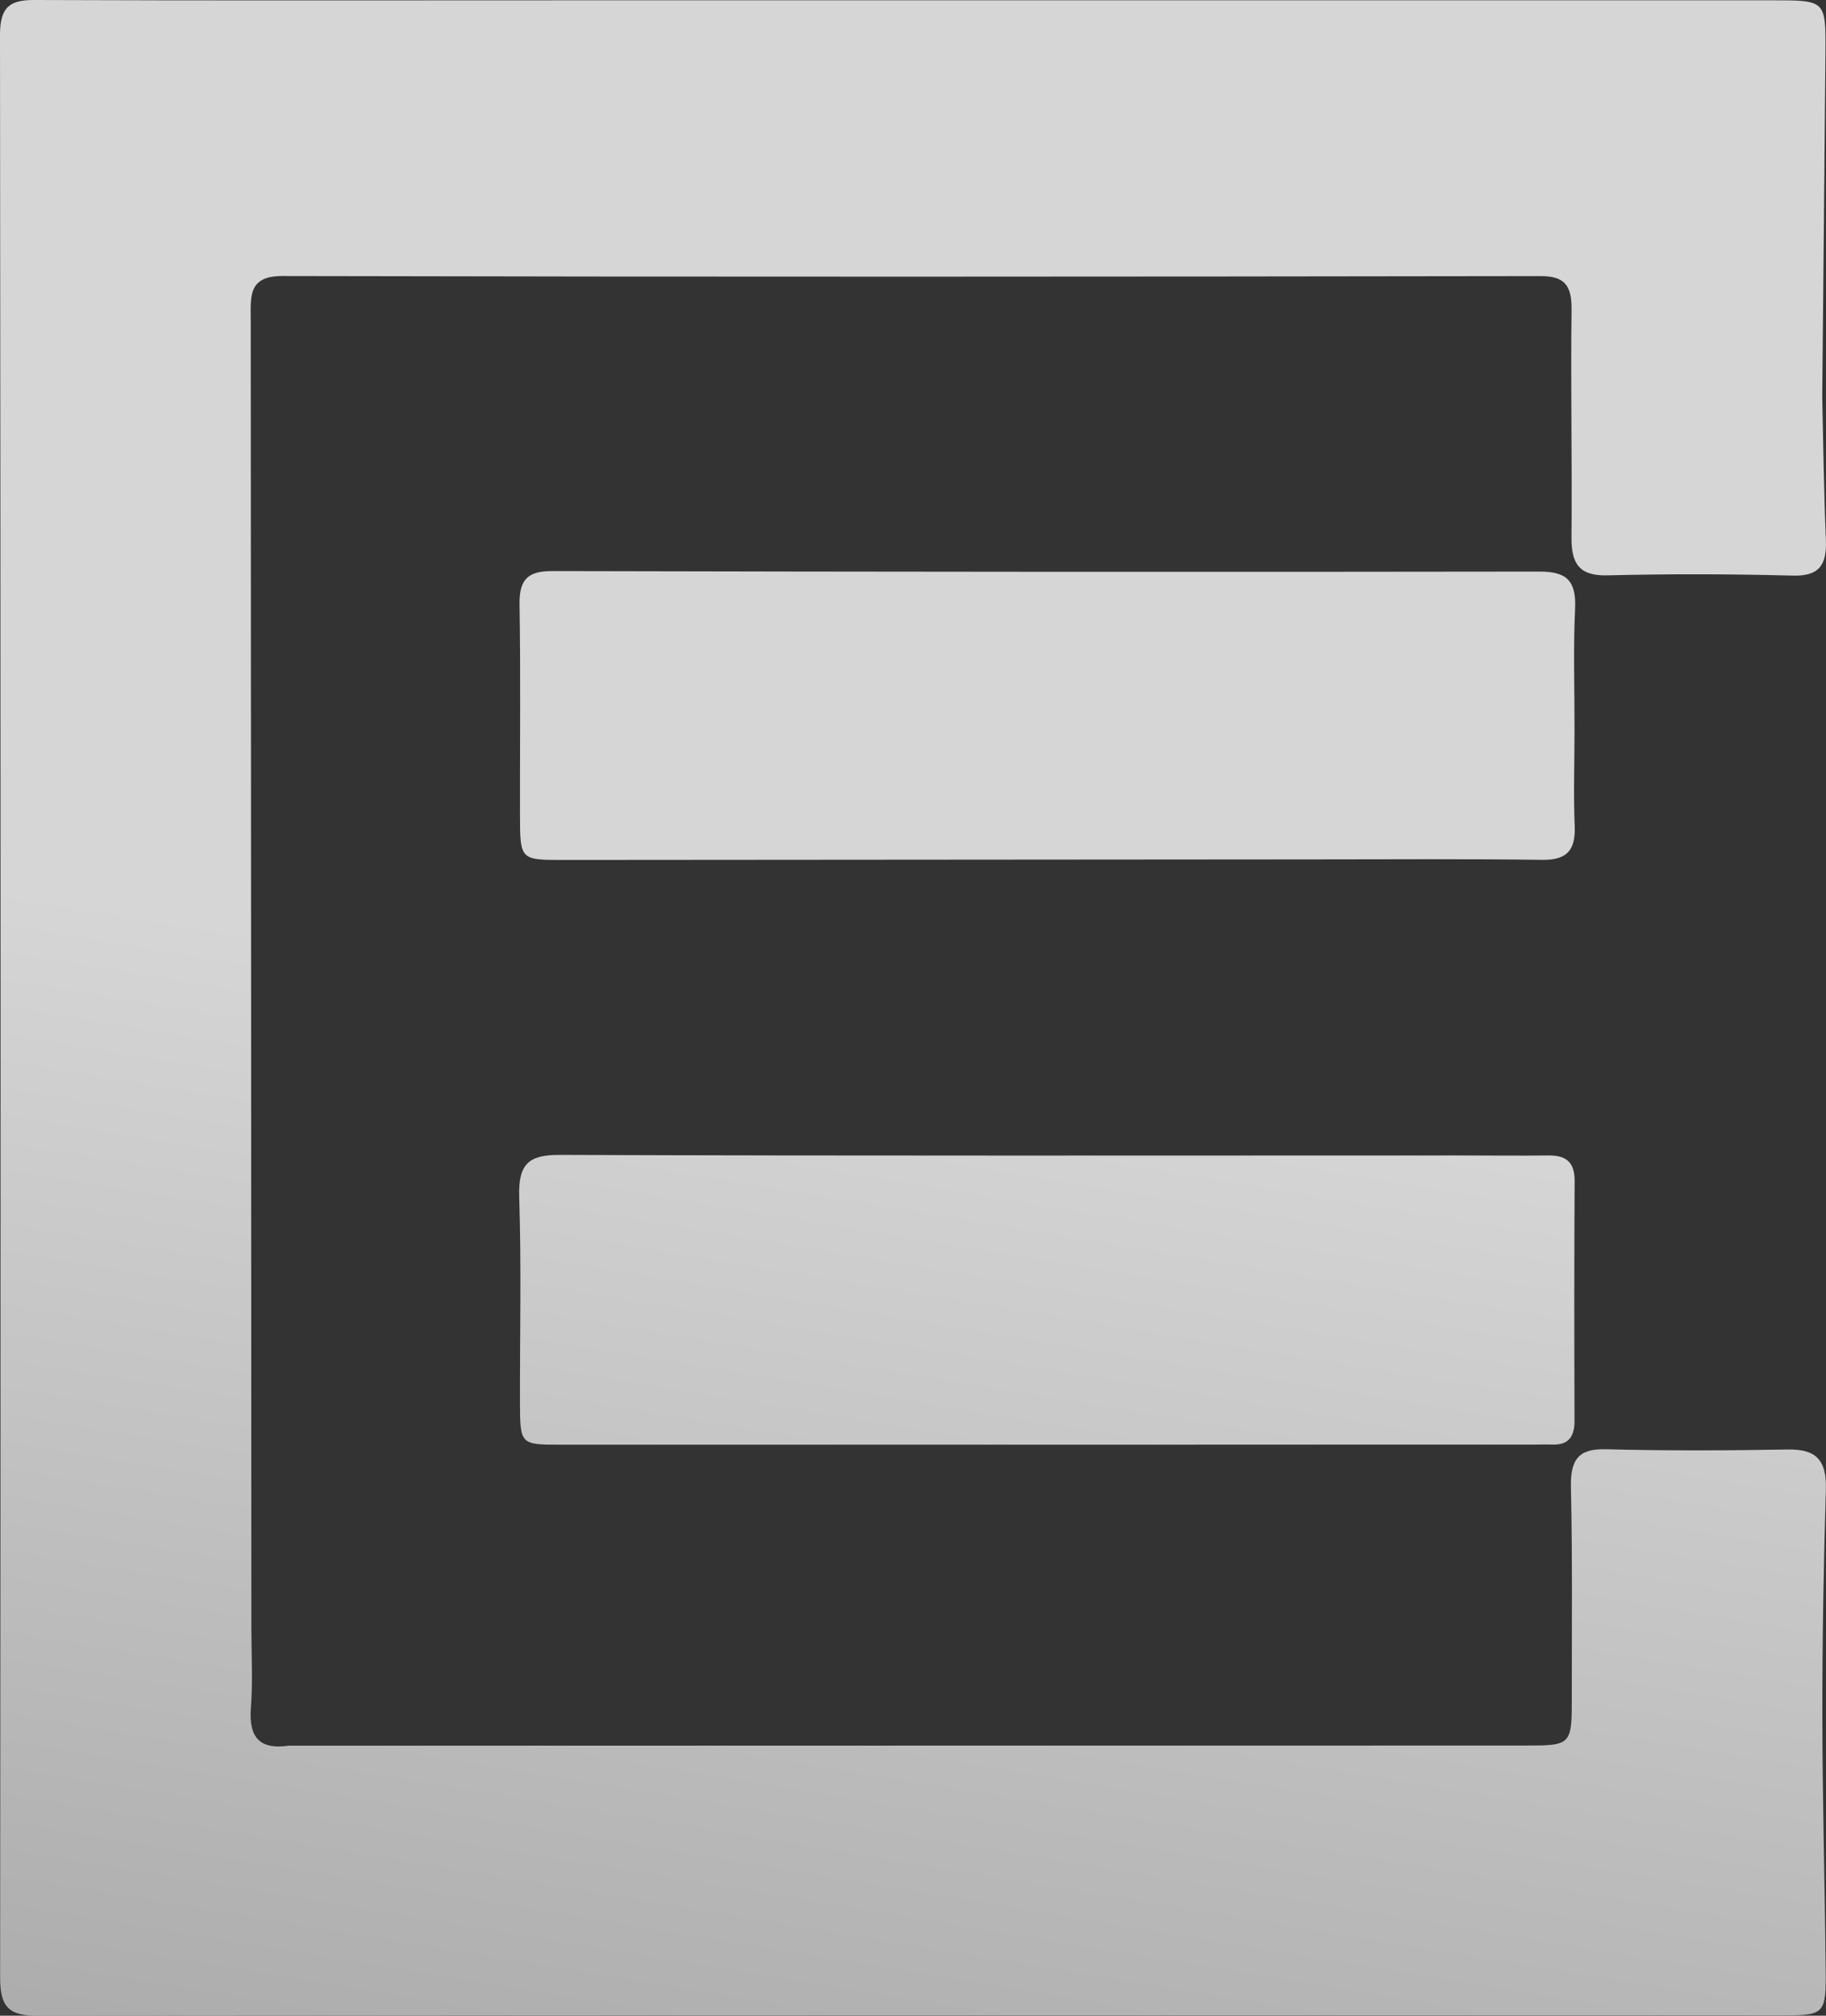 <svg width="29" height="32" viewBox="0 0 29 32" fill="none" xmlns="http://www.w3.org/2000/svg">
<rect x="0" y="0" width="29" height="32" fill="#333333" stroke="none"/>
<path d="M23.206 18.343C23.697 18.343 24.138 18.349 24.58 18.343C24.852 18.339 25.01 18.427 25.008 18.752C25 20.022 25.002 21.292 25.006 22.561C25.006 22.821 24.898 22.942 24.651 22.933C24.553 22.929 24.455 22.934 24.357 22.934C19.207 22.935 14.057 22.935 8.907 22.935C8.261 22.935 8.259 22.934 8.258 22.249C8.256 21.168 8.281 20.086 8.246 19.006C8.229 18.484 8.389 18.333 8.885 18.334C13.642 18.351 18.4 18.343 23.206 18.343Z" fill="url(#paint0_linear_582_833)" fill-opacity="0.8"/>
<path d="M25.006 11.573C25.006 12.122 24.988 12.62 25.009 13.117C25.025 13.524 24.861 13.656 24.486 13.65C23.294 13.634 22.101 13.642 20.908 13.643C16.92 13.645 12.933 13.649 8.946 13.652C8.262 13.652 8.26 13.65 8.258 12.943C8.256 11.828 8.27 10.713 8.251 9.599C8.244 9.191 8.39 9.066 8.767 9.066C13.996 9.078 19.225 9.082 24.454 9.074C24.88 9.074 25.037 9.218 25.015 9.67C24.985 10.286 25.007 10.905 25.006 11.573Z" fill="url(#paint1_linear_582_833)" fill-opacity="0.8"/>
<path d="M28.94 6.299C28.958 7.086 28.966 7.824 28.998 8.561C29.016 8.97 28.893 9.15 28.471 9.138C27.49 9.112 26.508 9.11 25.527 9.134C25.091 9.144 24.954 8.961 24.958 8.528C24.969 7.327 24.944 6.125 24.959 4.924C24.964 4.528 24.851 4.382 24.458 4.383C17.801 4.393 11.144 4.397 4.487 4.382C3.941 4.381 3.981 4.701 3.982 5.076C3.987 11.994 3.989 18.912 3.992 25.829C3.992 26.259 4.017 26.69 3.984 27.116C3.947 27.606 4.147 27.776 4.584 27.713C4.6 27.71 4.616 27.713 4.633 27.713C11.159 27.712 17.685 27.712 24.211 27.711C24.964 27.711 24.964 27.709 24.963 26.912C24.962 25.814 24.974 24.715 24.949 23.617C24.939 23.18 25.06 22.996 25.5 23.007C26.465 23.032 27.43 23.028 28.395 23.011C28.831 23.003 29.012 23.169 28.998 23.641C28.962 24.841 28.941 26.043 28.942 27.244C28.944 28.582 28.981 29.92 28.995 31.258C29.002 31.974 28.978 31.994 28.322 31.994C19.081 31.994 9.84 31.991 0.599 32C0.163 32 0.001 31.884 0.002 31.396C0.012 21.114 0.011 10.832 9.65505e-07 0.55C-0 0.108 0.16 -0.002 0.548 1.66502e-05C3.329 0.011 6.109 0.005 8.89 0.005C15.318 0.005 21.746 0.005 28.174 0.005C28.994 0.005 28.998 0.007 28.991 0.845C28.977 2.647 28.957 4.449 28.94 6.299Z" fill="url(#paint2_linear_582_833)" fill-opacity="0.8"/>
<defs>
<linearGradient id="paint0_linear_582_833" x1="22.174" y1="-15.111" x2="12.319" y2="44.352" gradientUnits="userSpaceOnUse">
<stop offset="0.537" stop-color="white"/>
<stop offset="1" stop-color="#ADADAD"/>
</linearGradient>
<linearGradient id="paint1_linear_582_833" x1="22.174" y1="-15.111" x2="12.319" y2="44.352" gradientUnits="userSpaceOnUse">
<stop offset="0.537" stop-color="white"/>
<stop offset="1" stop-color="#ADADAD"/>
</linearGradient>
<linearGradient id="paint2_linear_582_833" x1="22.174" y1="-15.111" x2="12.319" y2="44.352" gradientUnits="userSpaceOnUse">
<stop offset="0.537" stop-color="white"/>
<stop offset="1" stop-color="#ADADAD"/>
</linearGradient>
</defs>
</svg>
